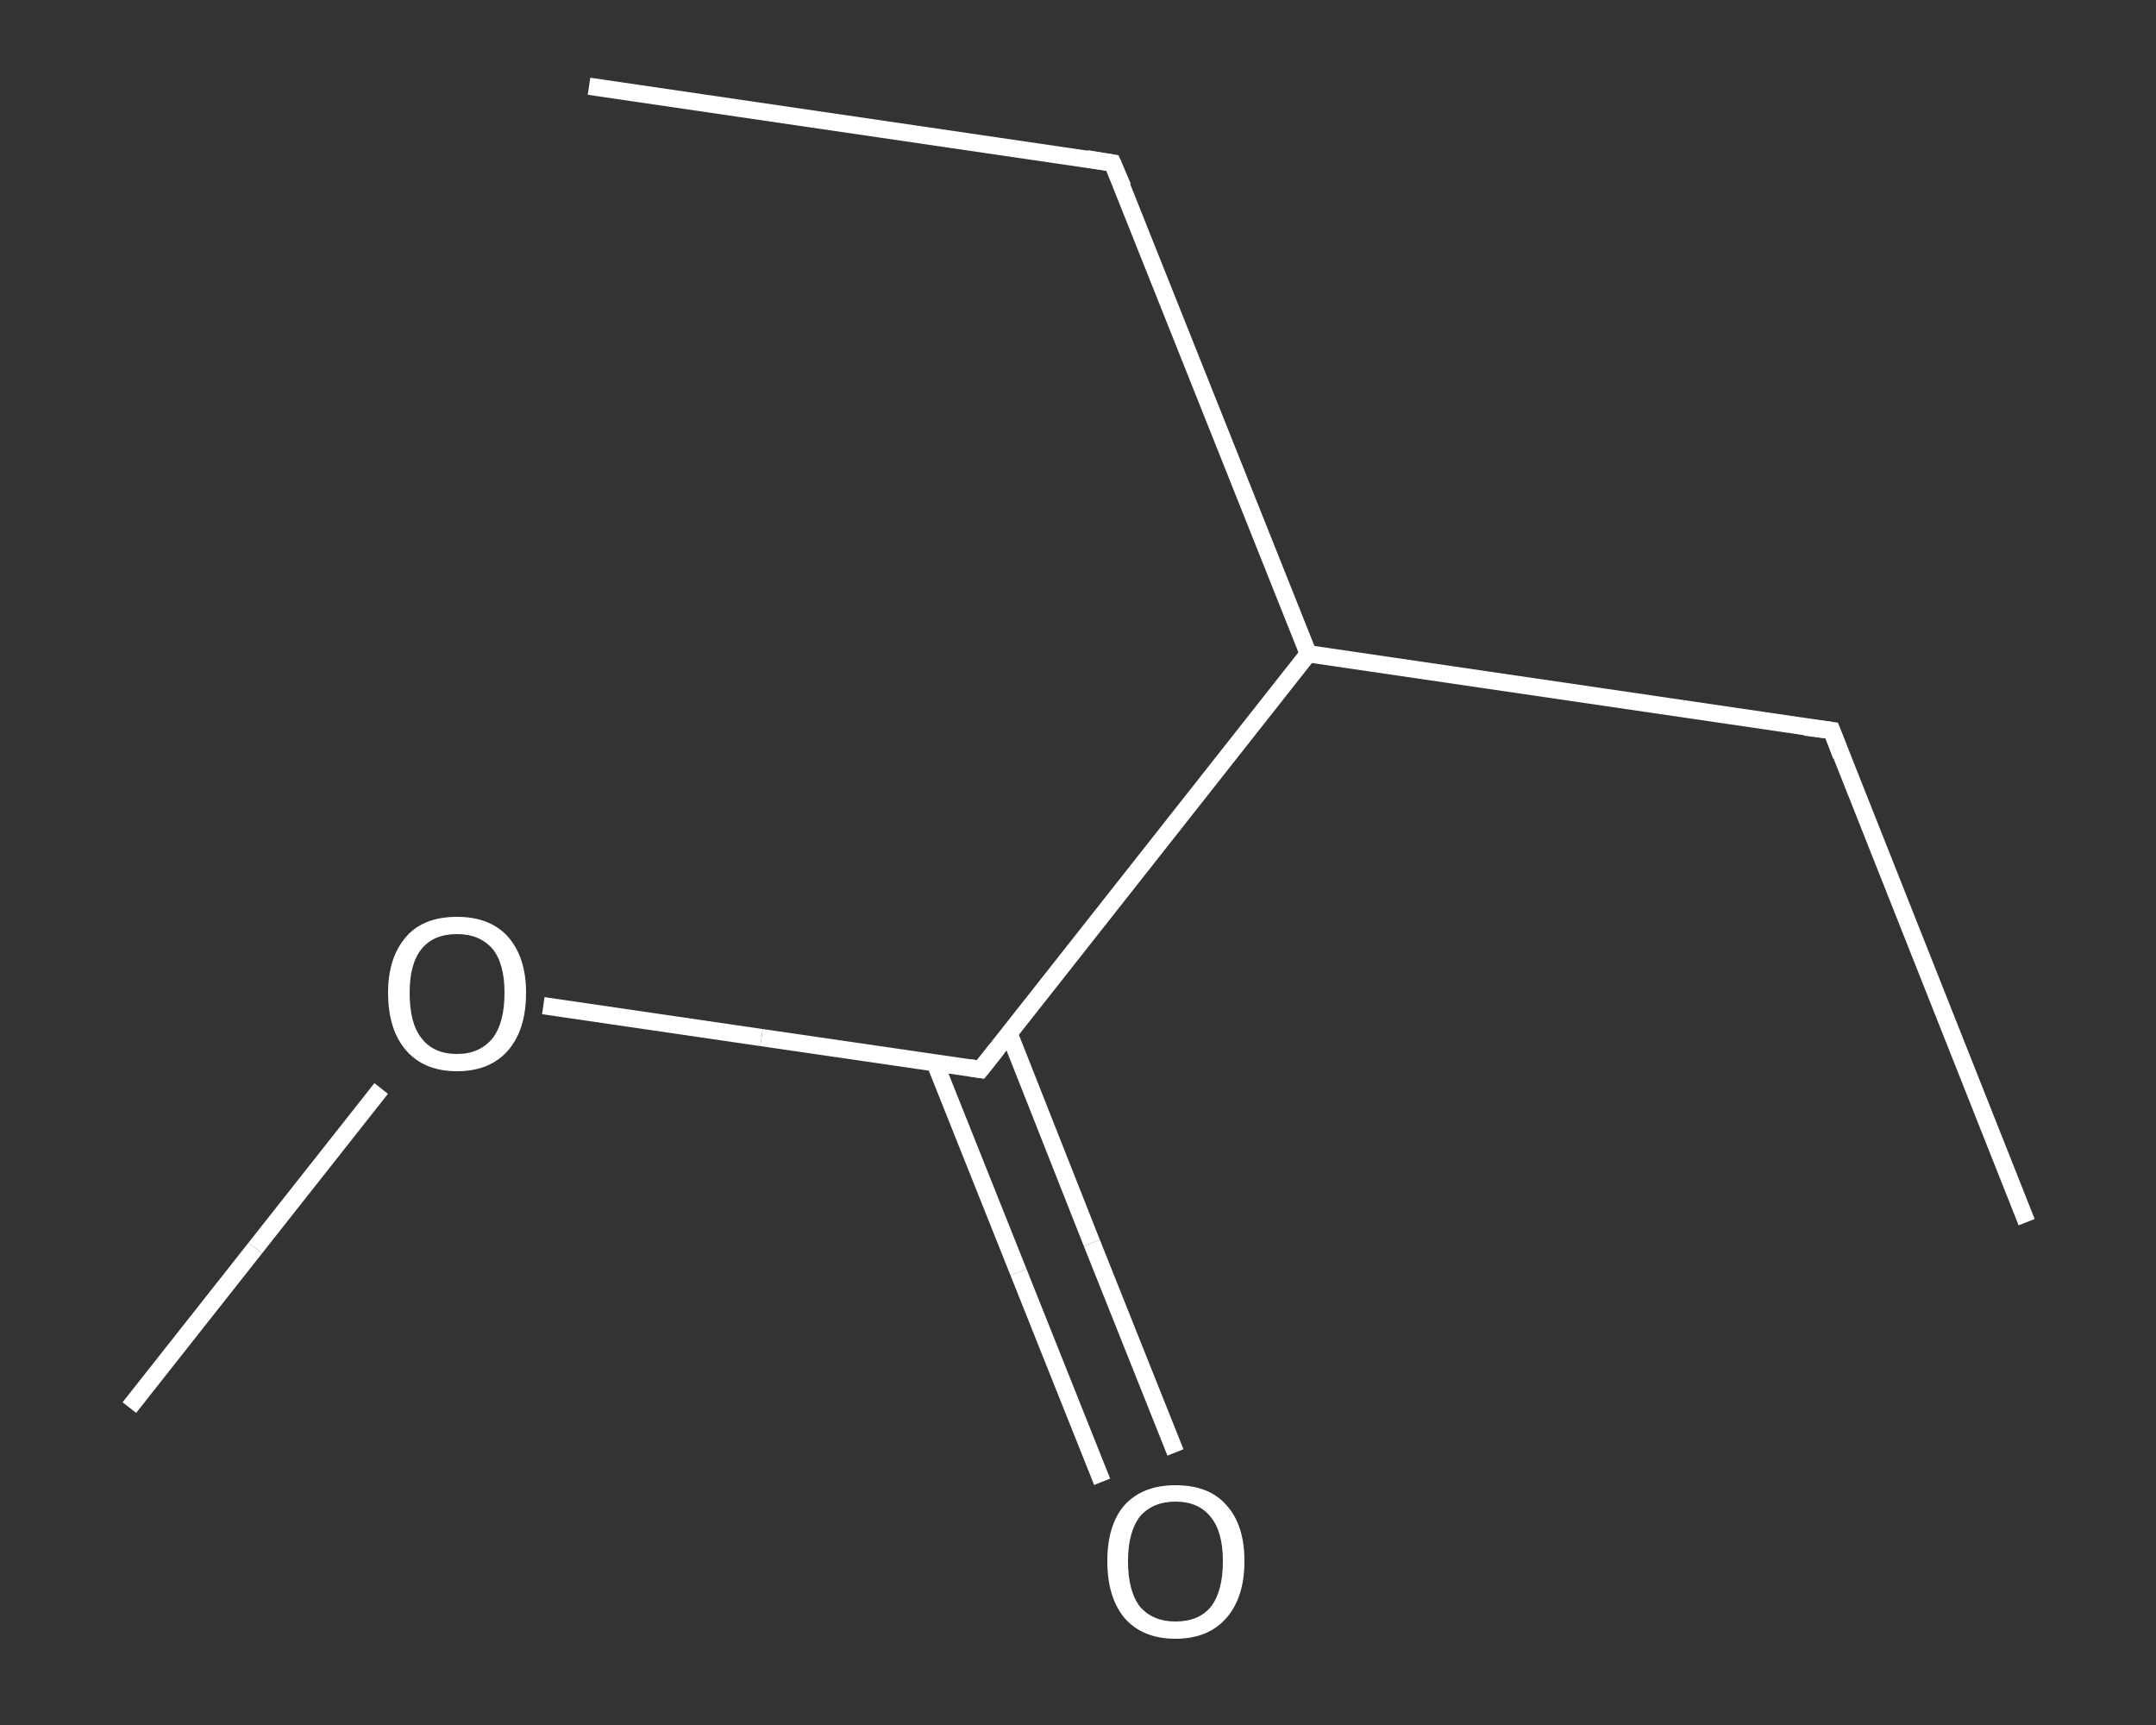 <?xml version='1.0' encoding='iso-8859-1'?>
<svg version='1.1' baseProfile='full'
              xmlns='http://www.w3.org/2000/svg'
                      xmlns:rdkit='http://www.rdkit.org/xml'
                      xmlns:xlink='http://www.w3.org/1999/xlink'
                  xml:space='preserve'
width='250px' height='200px' viewBox='0 0 250 200'>
<rect x="0" y="0" width="250" height="200" fill="#333333" stroke="none"/>
<!-- END OF HEADER -->
<rect style='opacity:1.0;fill:transparent;stroke:none' width='250.0' height='200.0' x='0.0' y='0.0'> </rect>
<path class='bond-0 atom-0 atom-1' d='M 68.3,10.0 L 129.0,18.9' style='fill:none;fill-rule:evenodd;stroke:#FFFFFF;stroke-width:2.0px;stroke-linecap:butt;stroke-linejoin:miter;stroke-opacity:1' />
<path class='bond-1 atom-1 atom-2' d='M 129.0,18.9 L 151.7,75.8' style='fill:none;fill-rule:evenodd;stroke:#FFFFFF;stroke-width:2.0px;stroke-linecap:butt;stroke-linejoin:miter;stroke-opacity:1' />
<path class='bond-2 atom-2 atom-3' d='M 151.7,75.8 L 212.4,84.7' style='fill:none;fill-rule:evenodd;stroke:#FFFFFF;stroke-width:2.0px;stroke-linecap:butt;stroke-linejoin:miter;stroke-opacity:1' />
<path class='bond-3 atom-3 atom-4' d='M 212.4,84.7 L 235.0,141.7' style='fill:none;fill-rule:evenodd;stroke:#FFFFFF;stroke-width:2.0px;stroke-linecap:butt;stroke-linejoin:miter;stroke-opacity:1' />
<path class='bond-4 atom-2 atom-5' d='M 151.7,75.8 L 113.7,124.0' style='fill:none;fill-rule:evenodd;stroke:#FFFFFF;stroke-width:2.0px;stroke-linecap:butt;stroke-linejoin:miter;stroke-opacity:1' />
<path class='bond-5 atom-5 atom-6' d='M 108.4,123.2 L 118.1,147.5' style='fill:none;fill-rule:evenodd;stroke:#FFFFFF;stroke-width:2.0px;stroke-linecap:butt;stroke-linejoin:miter;stroke-opacity:1' />
<path class='bond-5 atom-5 atom-6' d='M 118.1,147.5 L 127.8,171.8' style='fill:none;fill-rule:evenodd;stroke:#FFFFFF;stroke-width:2.0px;stroke-linecap:butt;stroke-linejoin:miter;stroke-opacity:1' />
<path class='bond-5 atom-5 atom-6' d='M 117.0,119.8 L 126.6,144.1' style='fill:none;fill-rule:evenodd;stroke:#FFFFFF;stroke-width:2.0px;stroke-linecap:butt;stroke-linejoin:miter;stroke-opacity:1' />
<path class='bond-5 atom-5 atom-6' d='M 126.6,144.1 L 136.3,168.4' style='fill:none;fill-rule:evenodd;stroke:#FFFFFF;stroke-width:2.0px;stroke-linecap:butt;stroke-linejoin:miter;stroke-opacity:1' />
<path class='bond-6 atom-5 atom-7' d='M 113.7,124.0 L 88.3,120.3' style='fill:none;fill-rule:evenodd;stroke:#FFFFFF;stroke-width:2.0px;stroke-linecap:butt;stroke-linejoin:miter;stroke-opacity:1' />
<path class='bond-6 atom-5 atom-7' d='M 88.3,120.3 L 63.0,116.6' style='fill:none;fill-rule:evenodd;stroke:#FFFFFF;stroke-width:2.0px;stroke-linecap:butt;stroke-linejoin:miter;stroke-opacity:1' />
<path class='bond-7 atom-7 atom-8' d='M 44.2,126.2 L 29.6,144.7' style='fill:none;fill-rule:evenodd;stroke:#FFFFFF;stroke-width:2.0px;stroke-linecap:butt;stroke-linejoin:miter;stroke-opacity:1' />
<path class='bond-7 atom-7 atom-8' d='M 29.6,144.7 L 15.0,163.2' style='fill:none;fill-rule:evenodd;stroke:#FFFFFF;stroke-width:2.0px;stroke-linecap:butt;stroke-linejoin:miter;stroke-opacity:1' />
<path d='M 126.0,18.4 L 129.0,18.9 L 130.2,21.7' style='fill:none;stroke:#FFFFFF;stroke-width:2.0px;stroke-linecap:butt;stroke-linejoin:miter;stroke-opacity:1;' />
<path d='M 209.3,84.3 L 212.4,84.7 L 213.5,87.6' style='fill:none;stroke:#FFFFFF;stroke-width:2.0px;stroke-linecap:butt;stroke-linejoin:miter;stroke-opacity:1;' />
<path d='M 115.6,121.6 L 113.7,124.0 L 112.4,123.8' style='fill:none;stroke:#FFFFFF;stroke-width:2.0px;stroke-linecap:butt;stroke-linejoin:miter;stroke-opacity:1;' />
<path class='atom-6' d='M 128.4 181.0
Q 128.4 176.8, 130.4 174.5
Q 132.5 172.2, 136.3 172.2
Q 140.2 172.2, 142.2 174.5
Q 144.3 176.8, 144.3 181.0
Q 144.3 185.2, 142.2 187.6
Q 140.1 190.0, 136.3 190.0
Q 132.5 190.0, 130.4 187.6
Q 128.4 185.2, 128.4 181.0
M 136.3 188.0
Q 139.0 188.0, 140.4 186.3
Q 141.8 184.5, 141.8 181.0
Q 141.8 177.6, 140.4 175.9
Q 139.0 174.1, 136.3 174.1
Q 133.7 174.1, 132.2 175.8
Q 130.8 177.6, 130.8 181.0
Q 130.8 184.5, 132.2 186.3
Q 133.7 188.0, 136.3 188.0
' fill='#FFFFFF'/>
<path class='atom-7' d='M 45.0 115.1
Q 45.0 111.0, 47.1 108.6
Q 49.1 106.3, 53.0 106.3
Q 56.8 106.3, 58.9 108.6
Q 61.0 111.0, 61.0 115.1
Q 61.0 119.4, 58.9 121.8
Q 56.8 124.2, 53.0 124.2
Q 49.2 124.2, 47.1 121.8
Q 45.0 119.4, 45.0 115.1
M 53.0 122.2
Q 55.6 122.2, 57.1 120.4
Q 58.5 118.6, 58.5 115.1
Q 58.5 111.7, 57.1 110.0
Q 55.6 108.3, 53.0 108.3
Q 50.3 108.3, 48.9 110.0
Q 47.5 111.7, 47.5 115.1
Q 47.5 118.7, 48.9 120.4
Q 50.3 122.2, 53.0 122.2
' fill='#FFFFFF'/>
</svg>
